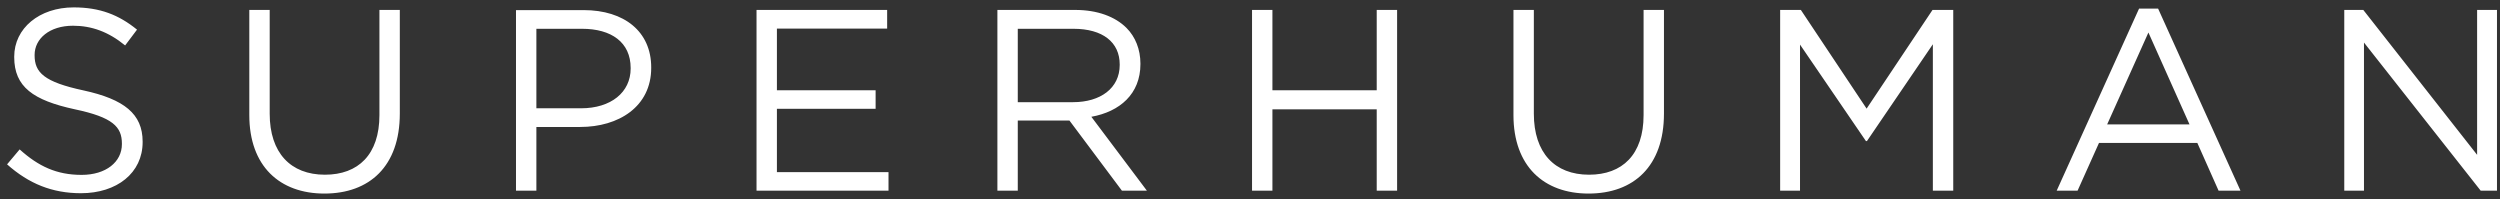 <svg width="188" height="15" viewBox="0 0 188 15" fill="none" xmlns="http://www.w3.org/2000/svg">
<rect x="0" y="0" width="188" height="15" fill="#333333" stroke="none"/>
<g clip-path="url(#clip0_4501_144)">
<path d="M176.277 14.338H177.771V3.2L186.547 14.338H187.773V0.747H186.279V11.643L177.72 0.747H176.289V14.338H176.277ZM158.457 9.357L161.561 2.446L164.652 9.357H158.457ZM154.663 14.338H156.234L157.844 10.749H165.24L166.837 14.338H168.484L162.289 0.645H160.858L154.663 14.338ZM133.867 14.338H135.361V3.353L140.318 10.609H140.394L145.351 3.328V14.338H146.884V0.747H145.325L140.369 8.169L135.425 0.747H133.867V14.338ZM119.458 14.556C122.856 14.556 125.13 12.499 125.13 8.539V0.747H123.597V8.654C123.597 11.63 122 13.138 119.496 13.138C116.916 13.138 115.345 11.49 115.345 8.552V0.747H113.812V8.654C113.812 12.499 116.098 14.556 119.458 14.556ZM94.153 14.338H95.686V8.22H103.529V14.338H105.062V0.747H103.529V6.789H95.686V0.747H94.153V14.338ZM76.537 7.683V2.165H80.727C82.924 2.165 84.202 3.174 84.202 4.848V4.886C84.202 6.636 82.746 7.683 80.702 7.683H76.537ZM75.004 14.338H76.537V9.063H80.421L84.368 14.338H86.246L82.069 8.782C84.202 8.399 85.76 7.07 85.76 4.822V4.784C85.76 3.711 85.377 2.766 84.713 2.101C83.857 1.245 82.516 0.747 80.855 0.747H75.004V14.338ZM56.891 14.338H66.816V12.946H58.424V8.182H65.846V6.789H58.424V2.152H66.714V0.747H56.891V14.338ZM40.336 8.143V2.165H43.772C45.969 2.165 47.425 3.174 47.425 5.116V5.154C47.425 6.943 45.944 8.143 43.696 8.143H40.336ZM38.803 14.338H40.336V9.548H43.632C46.519 9.548 48.971 8.028 48.971 5.103V5.065C48.971 2.382 46.953 0.76 43.887 0.76H38.803V14.338ZM24.394 14.556C27.792 14.556 30.066 12.499 30.066 8.539V0.747H28.533V8.654C28.533 11.63 26.936 13.138 24.432 13.138C21.852 13.138 20.281 11.49 20.281 8.552V0.747H18.748V8.654C18.748 12.499 21.034 14.556 24.394 14.556ZM6.089 14.53C8.784 14.53 10.726 13.01 10.726 10.685V10.647C10.726 8.565 9.333 7.466 6.293 6.802C3.304 6.163 2.602 5.448 2.602 4.158V4.132C2.602 2.906 3.726 1.935 5.489 1.935C6.881 1.935 8.146 2.382 9.41 3.417L10.304 2.229C8.938 1.118 7.52 0.556 5.54 0.556C2.959 0.556 1.069 2.127 1.069 4.26V4.298C1.069 6.534 2.499 7.543 5.629 8.22C8.478 8.82 9.167 9.536 9.167 10.8V10.838C9.167 12.18 7.967 13.151 6.14 13.151C4.262 13.151 2.895 12.512 1.478 11.235L0.532 12.359C2.167 13.815 3.93 14.53 6.089 14.53Z" fill="white"/>
</g>
<defs>
<clipPath id="clip0_4501_144">
<rect width="188" height="15" fill="white"/>
</clipPath>
</defs>
</svg>
